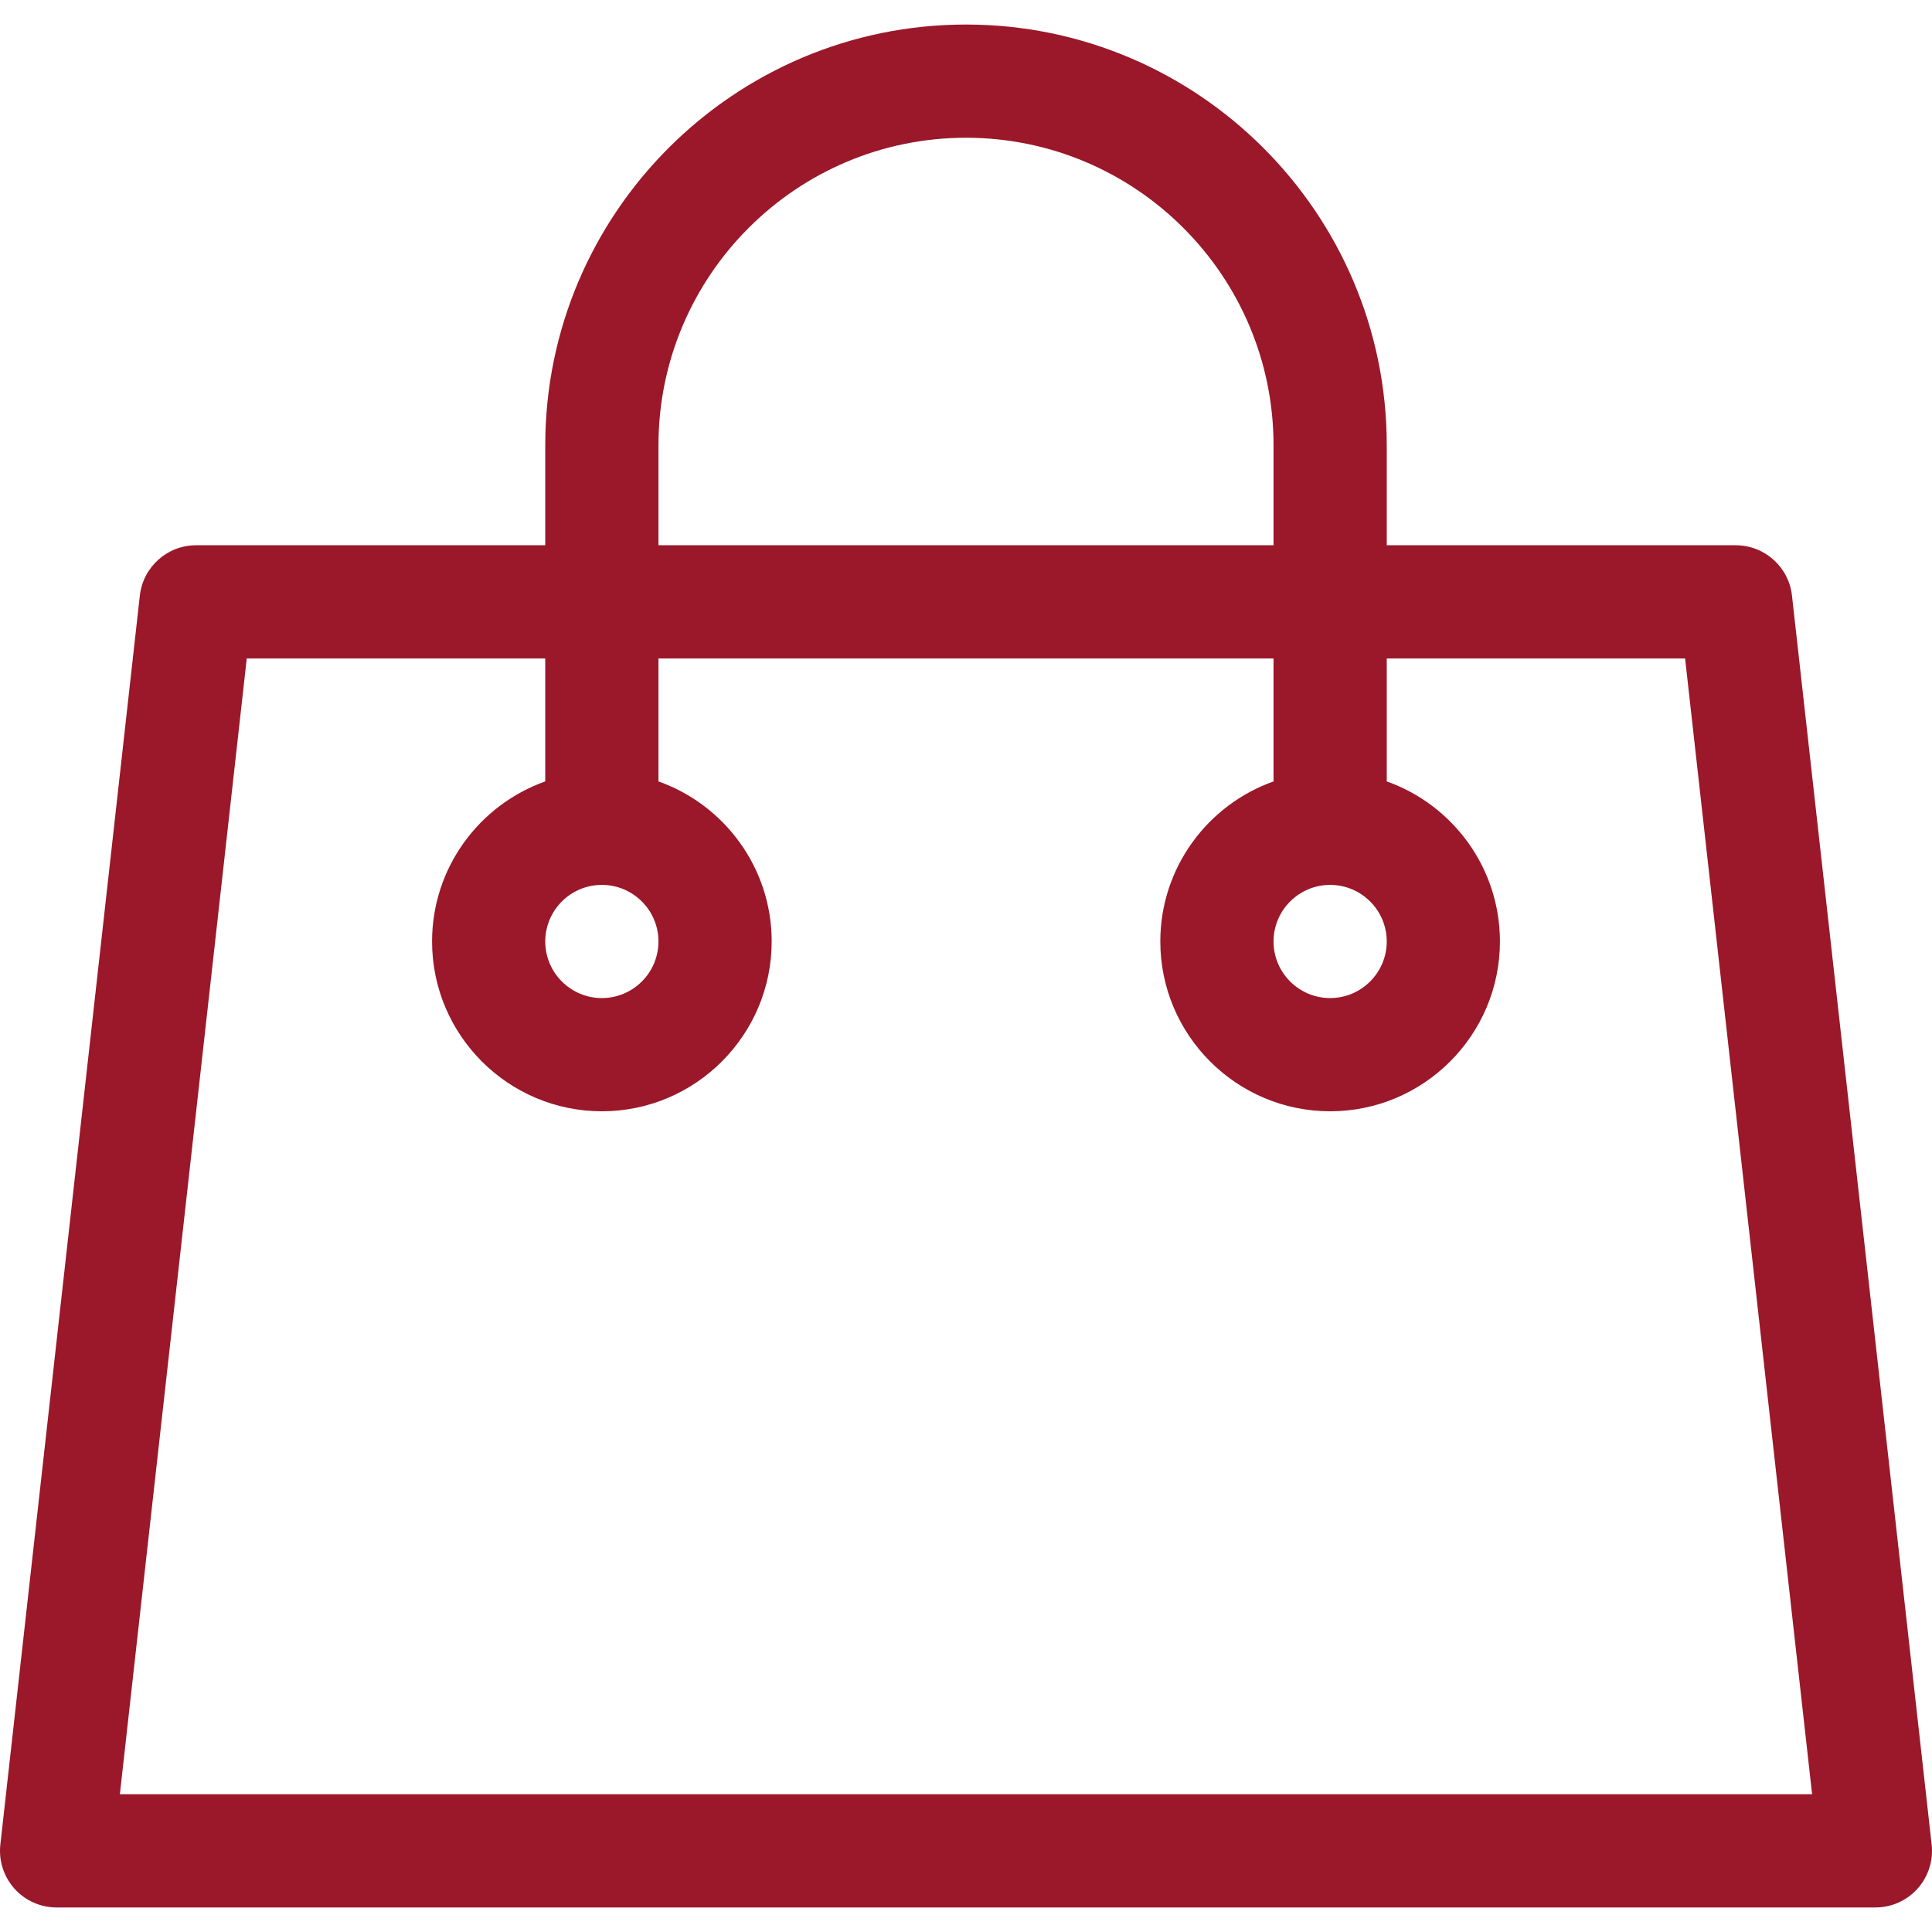 <?xml version="1.0" encoding="UTF-8"?> <svg xmlns="http://www.w3.org/2000/svg" width="50" height="50" viewBox="0 0 50 50" fill="none"> <path d="M49.991 47.737L46.376 15.413C46.293 14.672 45.666 14.111 44.92 14.111H35.889V11.524C35.889 5.52 31.004 0.635 25 0.635C18.996 0.635 14.111 5.52 14.111 11.524V14.111H5.075C4.329 14.111 3.702 14.672 3.619 15.414L0.009 47.738C-0.037 48.152 0.095 48.566 0.373 48.877C0.651 49.188 1.048 49.365 1.465 49.365H48.535C48.952 49.365 49.349 49.188 49.627 48.877C49.905 48.566 50.037 48.152 49.991 47.737ZM17.041 11.524C17.041 7.135 20.611 3.565 25 3.565C29.389 3.565 32.959 7.135 32.959 11.524V14.111H17.041V11.524ZM3.102 46.435L6.386 17.041H14.111V20.223C12.406 20.828 11.182 22.456 11.182 24.365C11.182 26.788 13.153 28.76 15.576 28.76C17.999 28.76 19.971 26.788 19.971 24.365C19.971 22.456 18.746 20.828 17.041 20.223V17.041H32.959V20.223C31.254 20.828 30.029 22.456 30.029 24.365C30.029 26.788 32.001 28.76 34.424 28.76C36.847 28.76 38.818 26.788 38.818 24.365C38.818 22.456 37.594 20.828 35.889 20.223V17.041H43.61L46.897 46.435H3.102ZM15.576 22.901C16.384 22.901 17.041 23.558 17.041 24.365C17.041 25.173 16.384 25.83 15.576 25.83C14.768 25.83 14.111 25.173 14.111 24.365C14.111 23.558 14.768 22.901 15.576 22.901ZM34.424 22.901C35.231 22.901 35.889 23.558 35.889 24.365C35.889 25.173 35.231 25.83 34.424 25.83C33.616 25.83 32.959 25.173 32.959 24.365C32.959 23.558 33.616 22.901 34.424 22.901Z" fill="#9A1829"></path> </svg> 